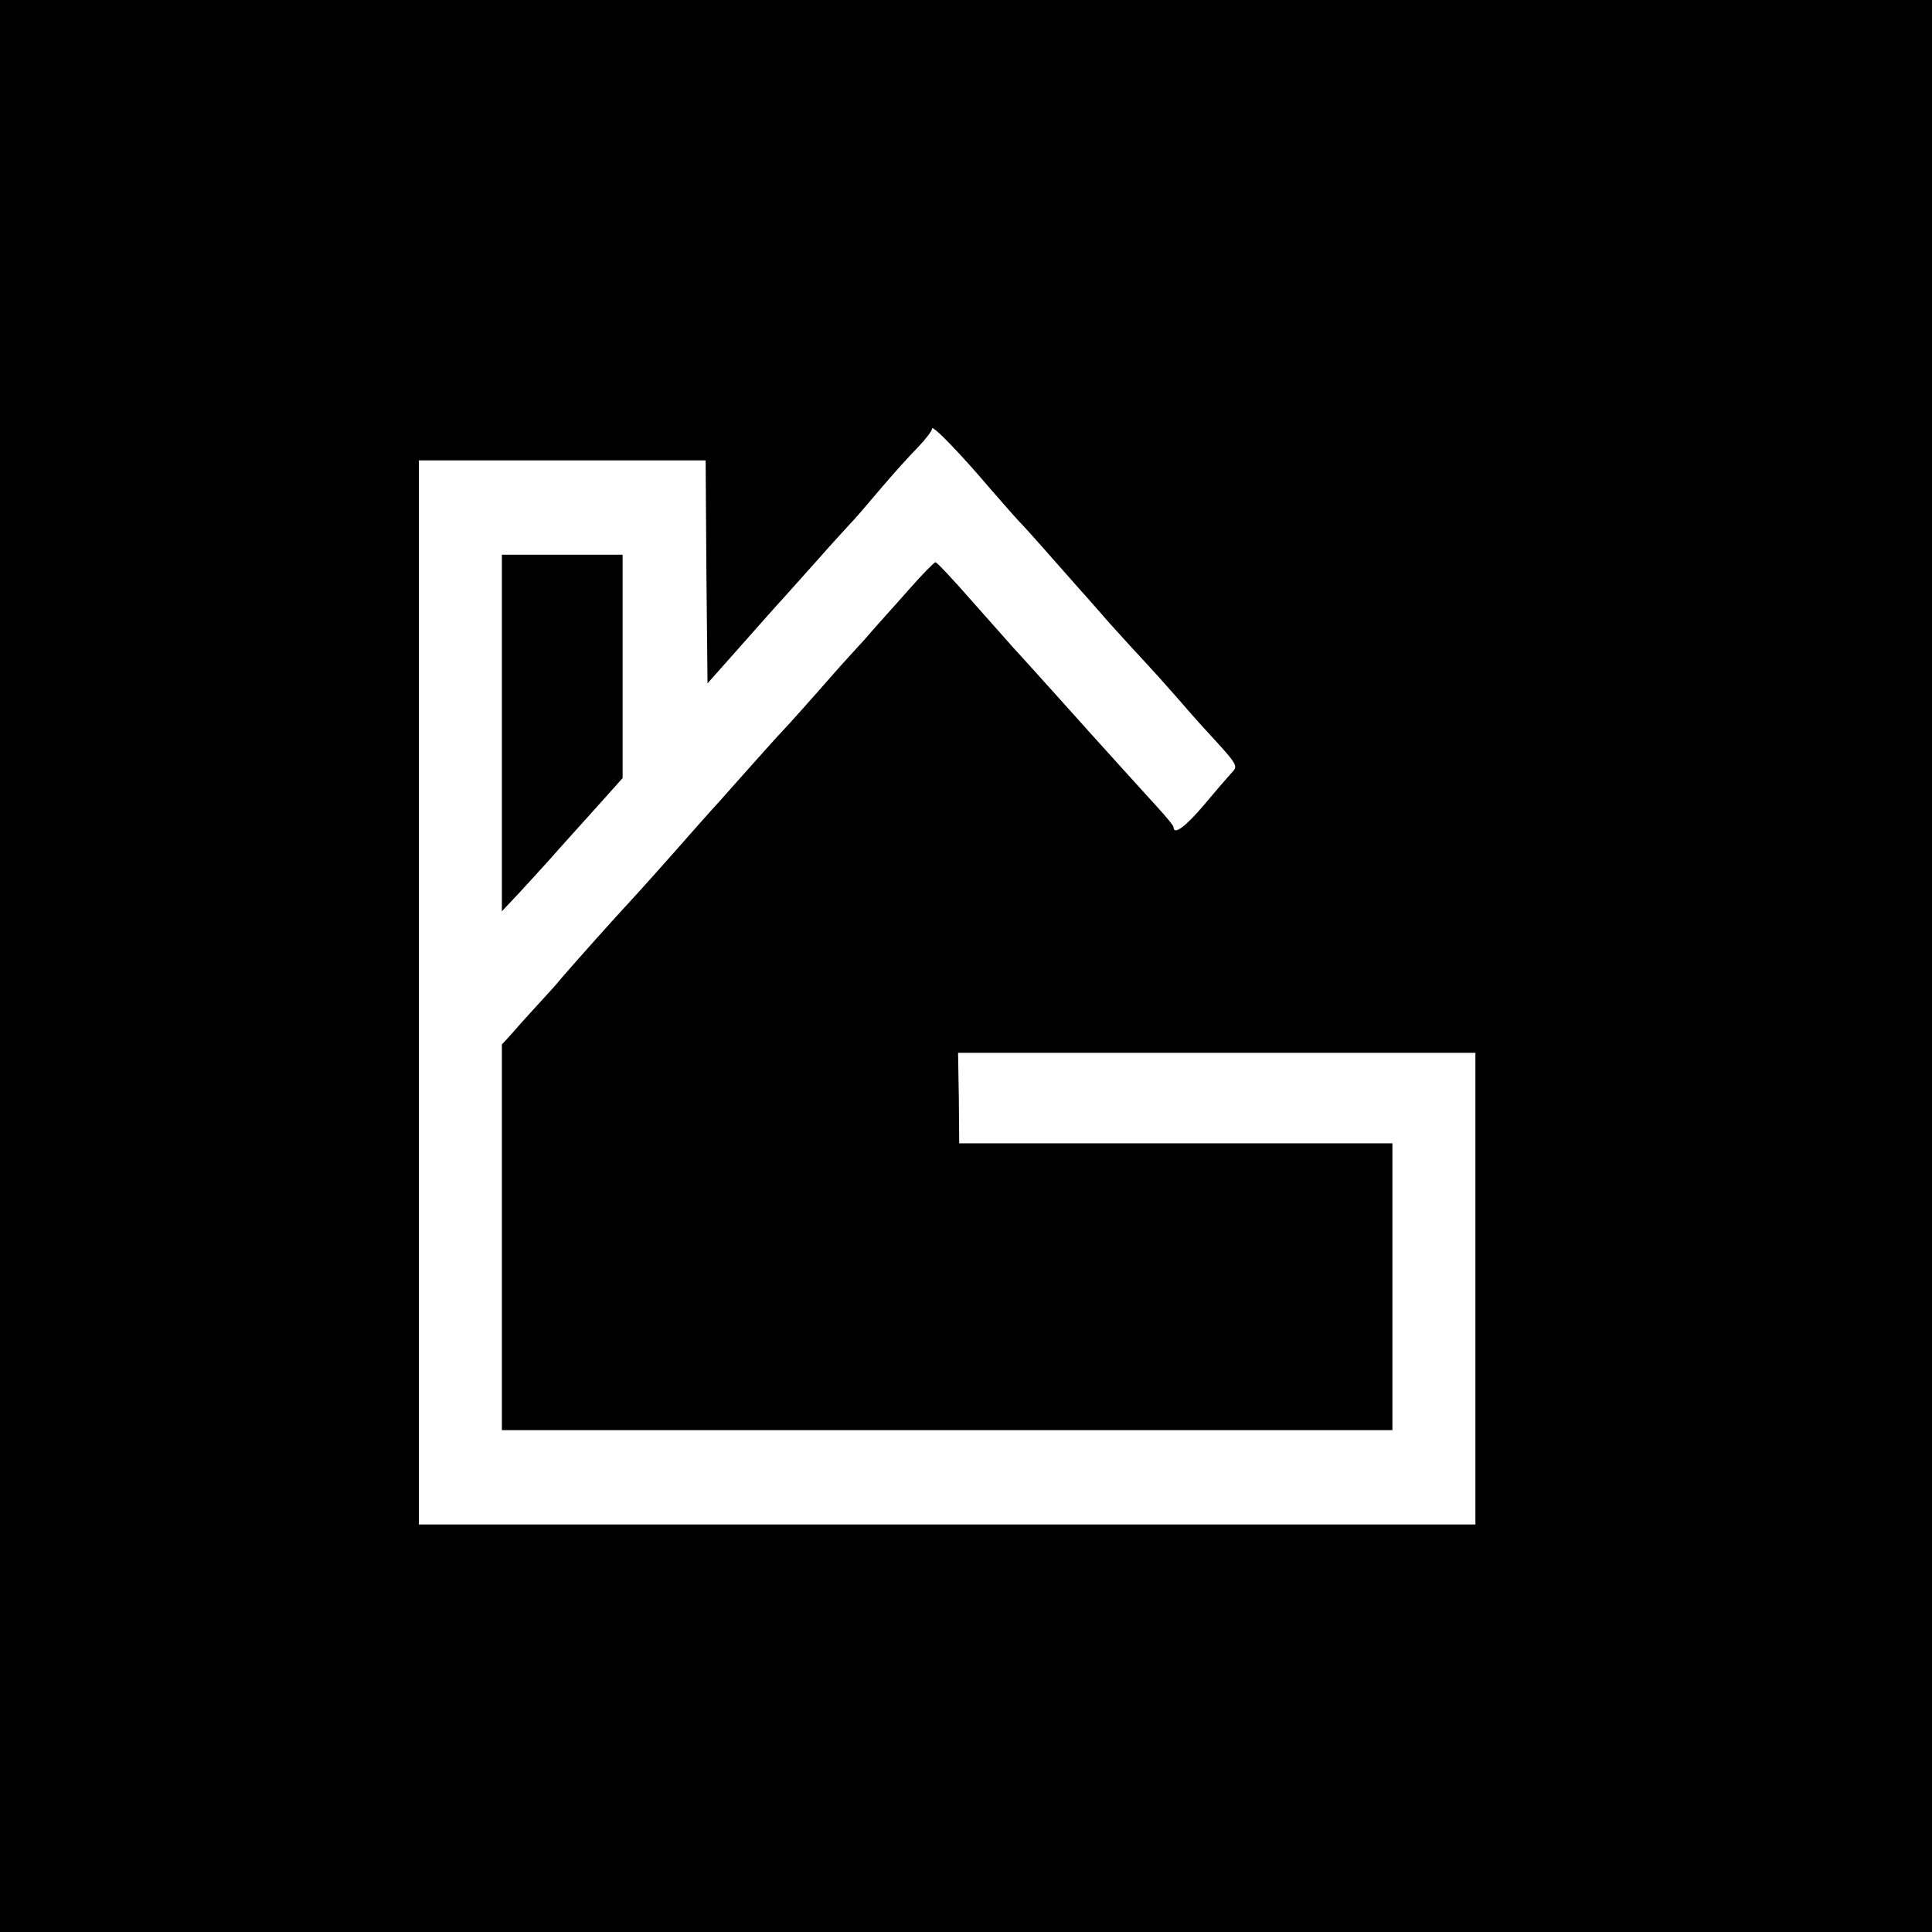 <?xml version="1.0" standalone="no"?>
<!DOCTYPE svg PUBLIC "-//W3C//DTD SVG 20010904//EN"
 "http://www.w3.org/TR/2001/REC-SVG-20010904/DTD/svg10.dtd">
<svg version="1.0" xmlns="http://www.w3.org/2000/svg"
 width="512pt" height="512pt" viewBox="0 0 512 512"
 preserveAspectRatio="xMidYMid meet">
<g transform="translate(0,512) scale(0.1,-0.1)"
fill="#000000" stroke="none">
<path d="M0 2560 l0 -2560 2560 0 2560 0 0 2560 0 2560 -2560 0 -2560 0 0
-2560z m2625 1264 c28 -32 61 -70 75 -85 14 -14 54 -59 90 -100 36 -41 70 -79
75 -85 6 -6 39 -44 75 -85 36 -40 79 -87 95 -104 17 -18 53 -58 80 -89 28 -32
61 -70 75 -85 94 -102 92 -100 73 -120 -10 -11 -43 -49 -73 -85 -49 -58 -80
-80 -80 -58 0 4 -19 27 -42 52 -54 59 -123 136 -173 191 -42 47 -175 195 -210
233 -11 12 -60 68 -110 124 -49 56 -92 102 -96 102 -3 0 -35 -32 -70 -72 -35
-40 -89 -99 -118 -133 -30 -33 -65 -71 -77 -85 -70 -80 -124 -140 -140 -157
-11 -11 -48 -53 -84 -93 -36 -40 -72 -81 -80 -90 -8 -9 -33 -36 -54 -60 -103
-117 -164 -185 -191 -214 -30 -32 -141 -156 -177 -198 -10 -13 -40 -46 -66
-74 -26 -28 -57 -63 -69 -77 l-23 -25 0 -511 0 -511 1180 0 1180 0 0 380 0
380 -574 0 -574 0 -1 120 -2 120 686 0 685 0 0 -625 0 -625 -1400 0 -1400 0 0
1410 0 1410 380 0 380 0 2 -295 3 -296 87 98 c48 54 99 112 115 129 15 17 57
64 93 104 36 41 74 82 84 93 11 11 46 52 79 91 33 39 78 89 99 110 21 22 38
44 38 50 0 12 76 -67 155 -160z"/>
<path d="M1330 3178 l0 -473 48 51 c26 28 63 69 82 90 19 22 70 78 113 126
l77 86 0 296 0 296 -160 0 -160 0 0 -472z"/>
</g>
</svg>
